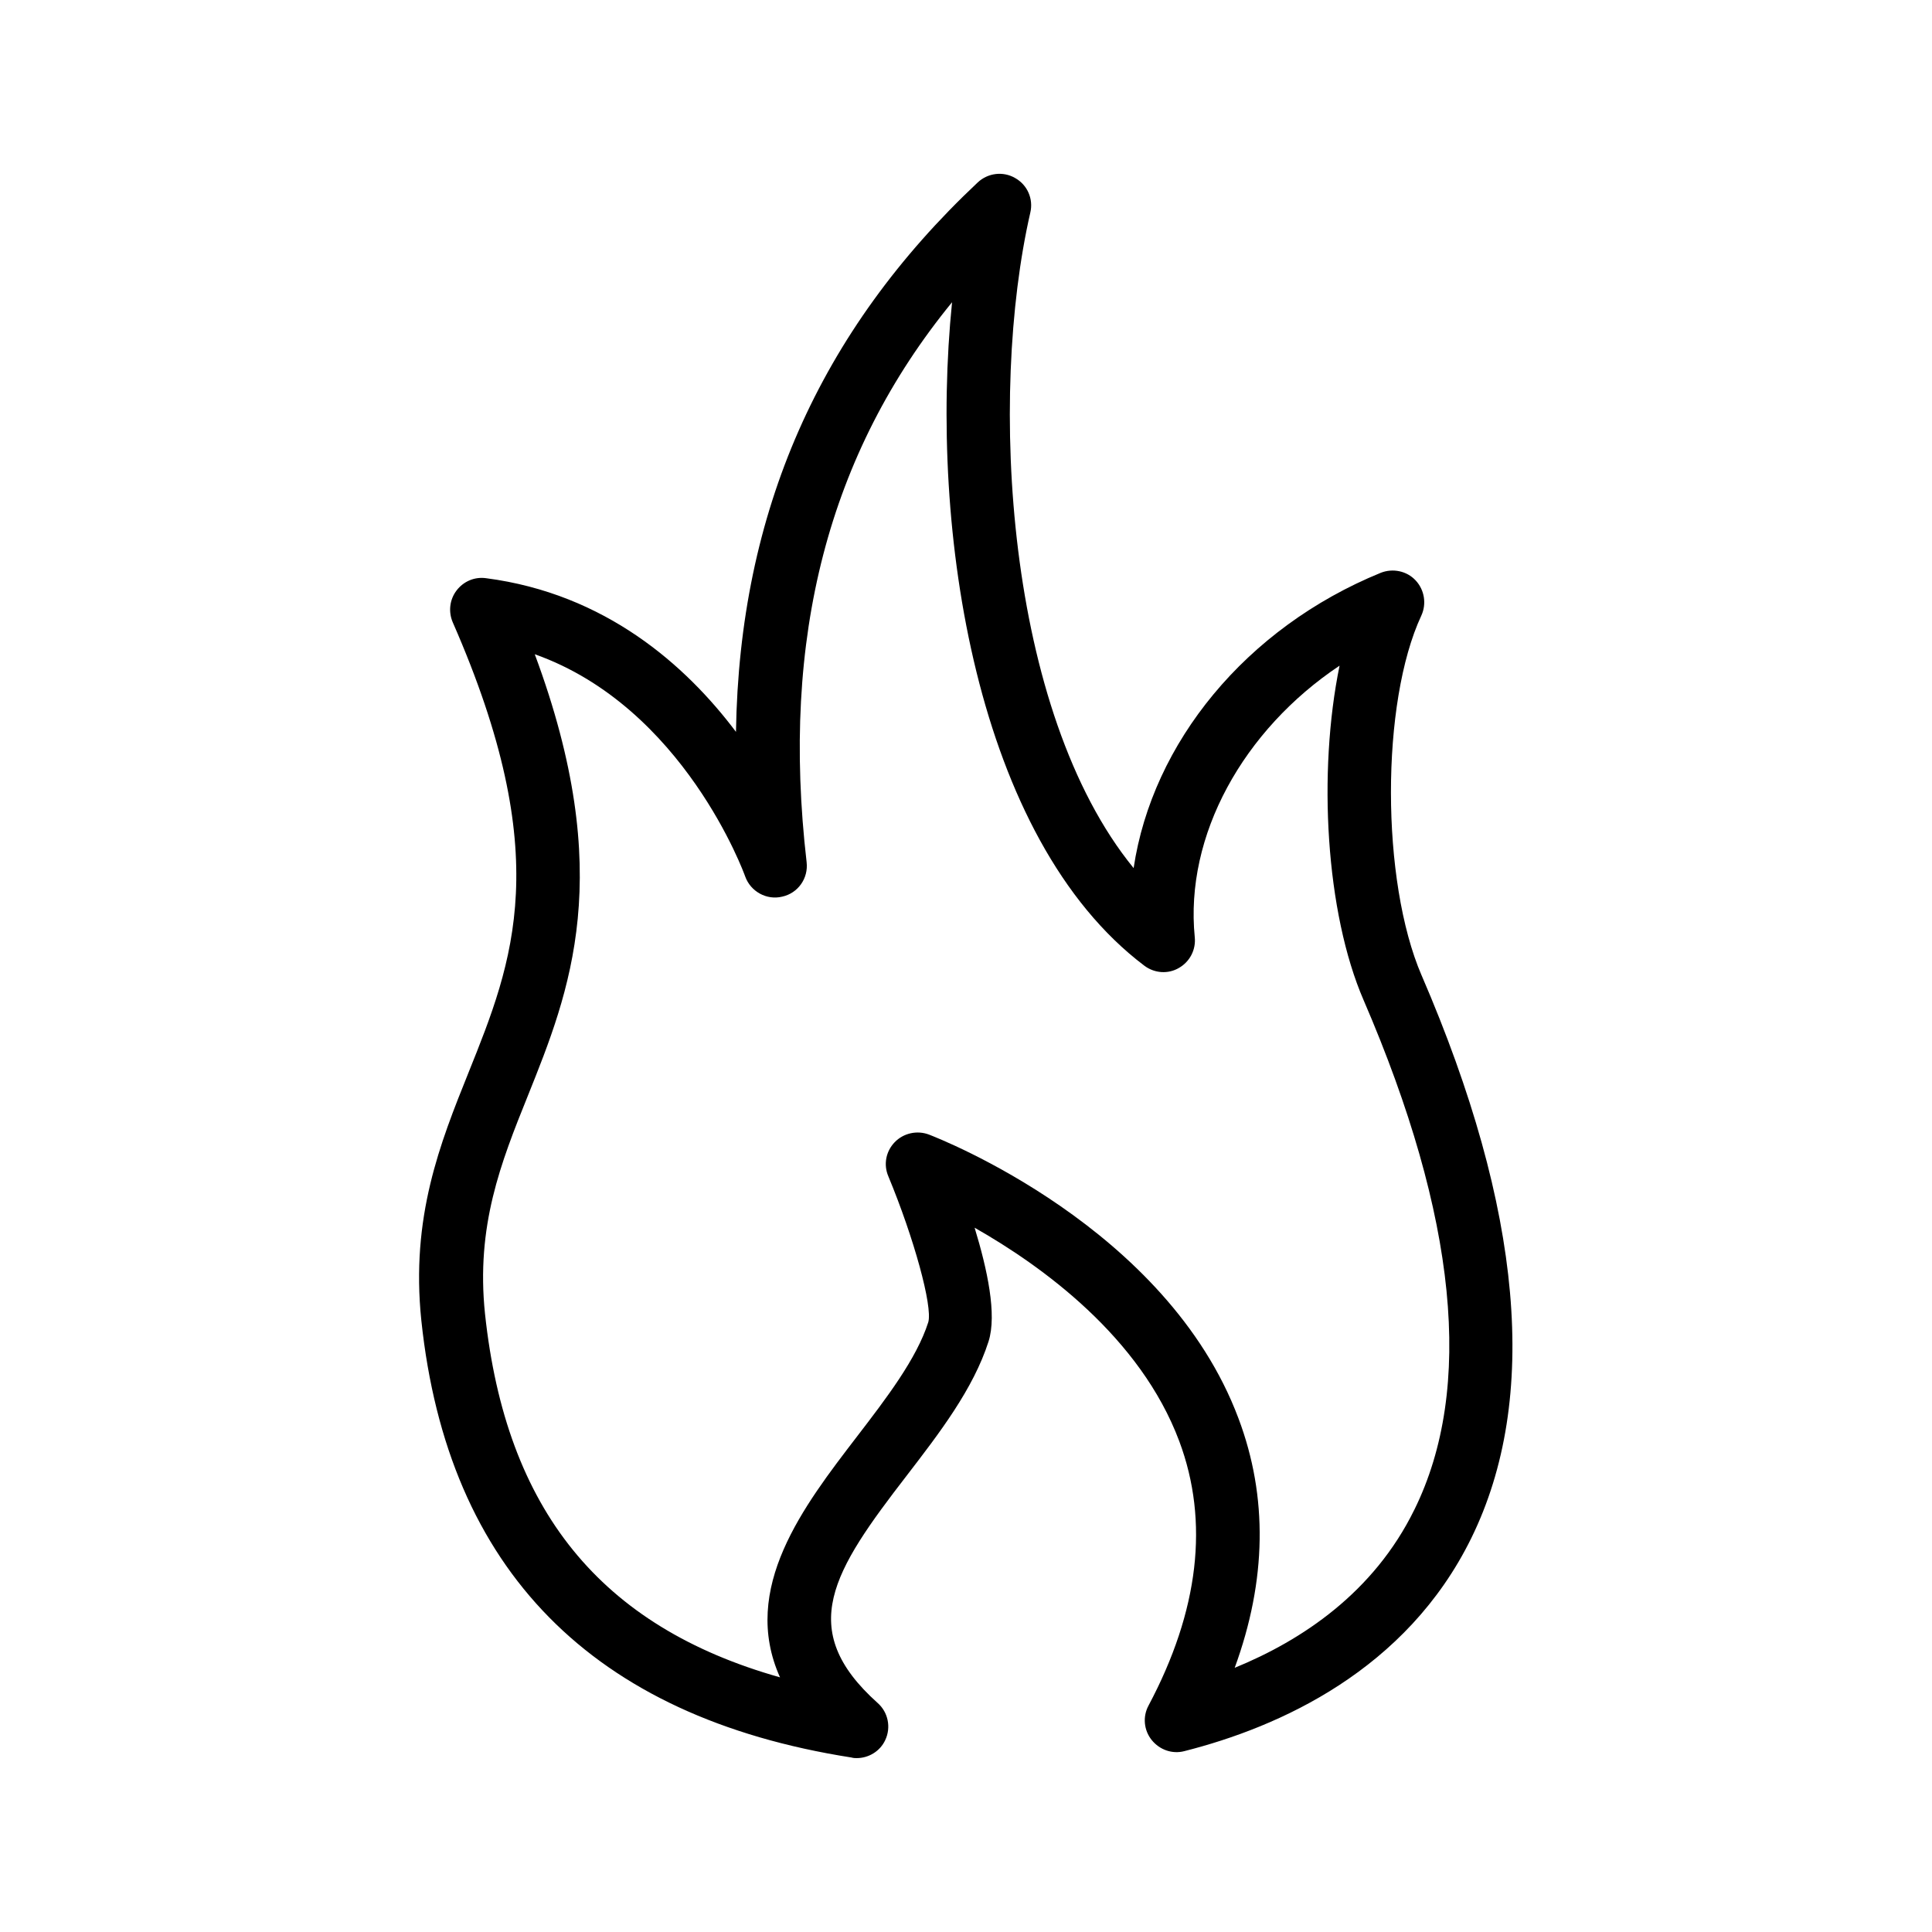 <?xml version="1.0" encoding="UTF-8"?>
<!-- Uploaded to: ICON Repo, www.iconrepo.com, Generator: ICON Repo Mixer Tools -->
<svg fill="#000000" width="800px" height="800px" version="1.1" viewBox="144 144 512 512" xmlns="http://www.w3.org/2000/svg">
 <path d="m520.75 402.52c-10.832-25.105-10.832-72.379-0.082-95.387 1.426-3.106 0.84-6.801-1.512-9.32-2.352-2.519-6.047-3.273-9.238-2.016-35.77 14.609-60.543 45.09-65.496 78.258-33.922-41.562-38.543-125.03-27.375-173.73 0.84-3.609-0.754-7.305-4.031-9.152-3.191-1.848-7.223-1.344-9.91 1.176-41.984 39.465-63.145 87.328-64.066 145.6-13.266-17.633-34.594-36.609-66.25-40.723-3.023-0.418-5.961 0.84-7.809 3.273-1.848 2.434-2.184 5.625-1.008 8.398 27.207 62.051 16.039 89.848 4.199 119.32-7.559 18.809-15.367 38.289-12.512 65.746 6.969 66.082 45.344 105.04 113.95 115.79 0.59 0.164 1.008 0.164 1.43 0.164 3.191 0 6.215-1.848 7.559-4.785 1.594-3.359 0.754-7.391-2.016-9.824-21.832-19.566-11.84-34.93 7.727-60.289 8.648-11.25 17.633-22.922 21.664-35.52 2.266-7.137-0.336-19.145-3.695-30.145 17.887 10.16 43.914 28.969 54.242 56.594 7.977 21.328 5.207 44.922-8.145 70.031-1.594 2.938-1.258 6.551 0.84 9.152 2.098 2.602 5.457 3.777 8.648 2.938 25.191-6.383 58.863-21.41 76.074-56.512 18.051-36.859 13.602-86.988-13.184-149.04zm-1.934 141.57c-10.746 21.914-29.727 34.594-47.609 41.898 8.48-23.176 8.816-45.344 1.008-66.082-18.977-50.719-79.434-74.227-82.035-75.234-3.106-1.176-6.719-0.418-9.07 2.016-2.352 2.434-3.023 5.961-1.68 9.07 6.801 16.375 11.754 34.426 10.578 38.625-3.106 9.742-11.168 20.238-18.895 30.312-14.105 18.391-30.984 40.223-20.402 63.816-47.609-13.434-72.633-44.418-78.176-96.312-2.434-23.344 4.199-40.055 11.336-57.77 11.082-27.625 23.594-58.609 1.848-117.05 39.551 14.023 55.586 58.359 55.754 58.863 1.426 4.031 5.711 6.383 9.824 5.375 4.199-0.922 6.969-4.871 6.465-9.152-6.887-59.449 5.793-108.32 38.543-148.37-6.129 60.457 6.383 142.16 50.969 175.83 2.688 2.016 6.297 2.266 9.152 0.586 2.938-1.68 4.535-4.871 4.199-8.145-2.688-26.953 12.848-54.914 38.375-71.961-5.793 28.215-3.695 65.41 6.383 88.672 24.77 57.426 29.305 102.86 13.434 135.02z"/>
</svg>